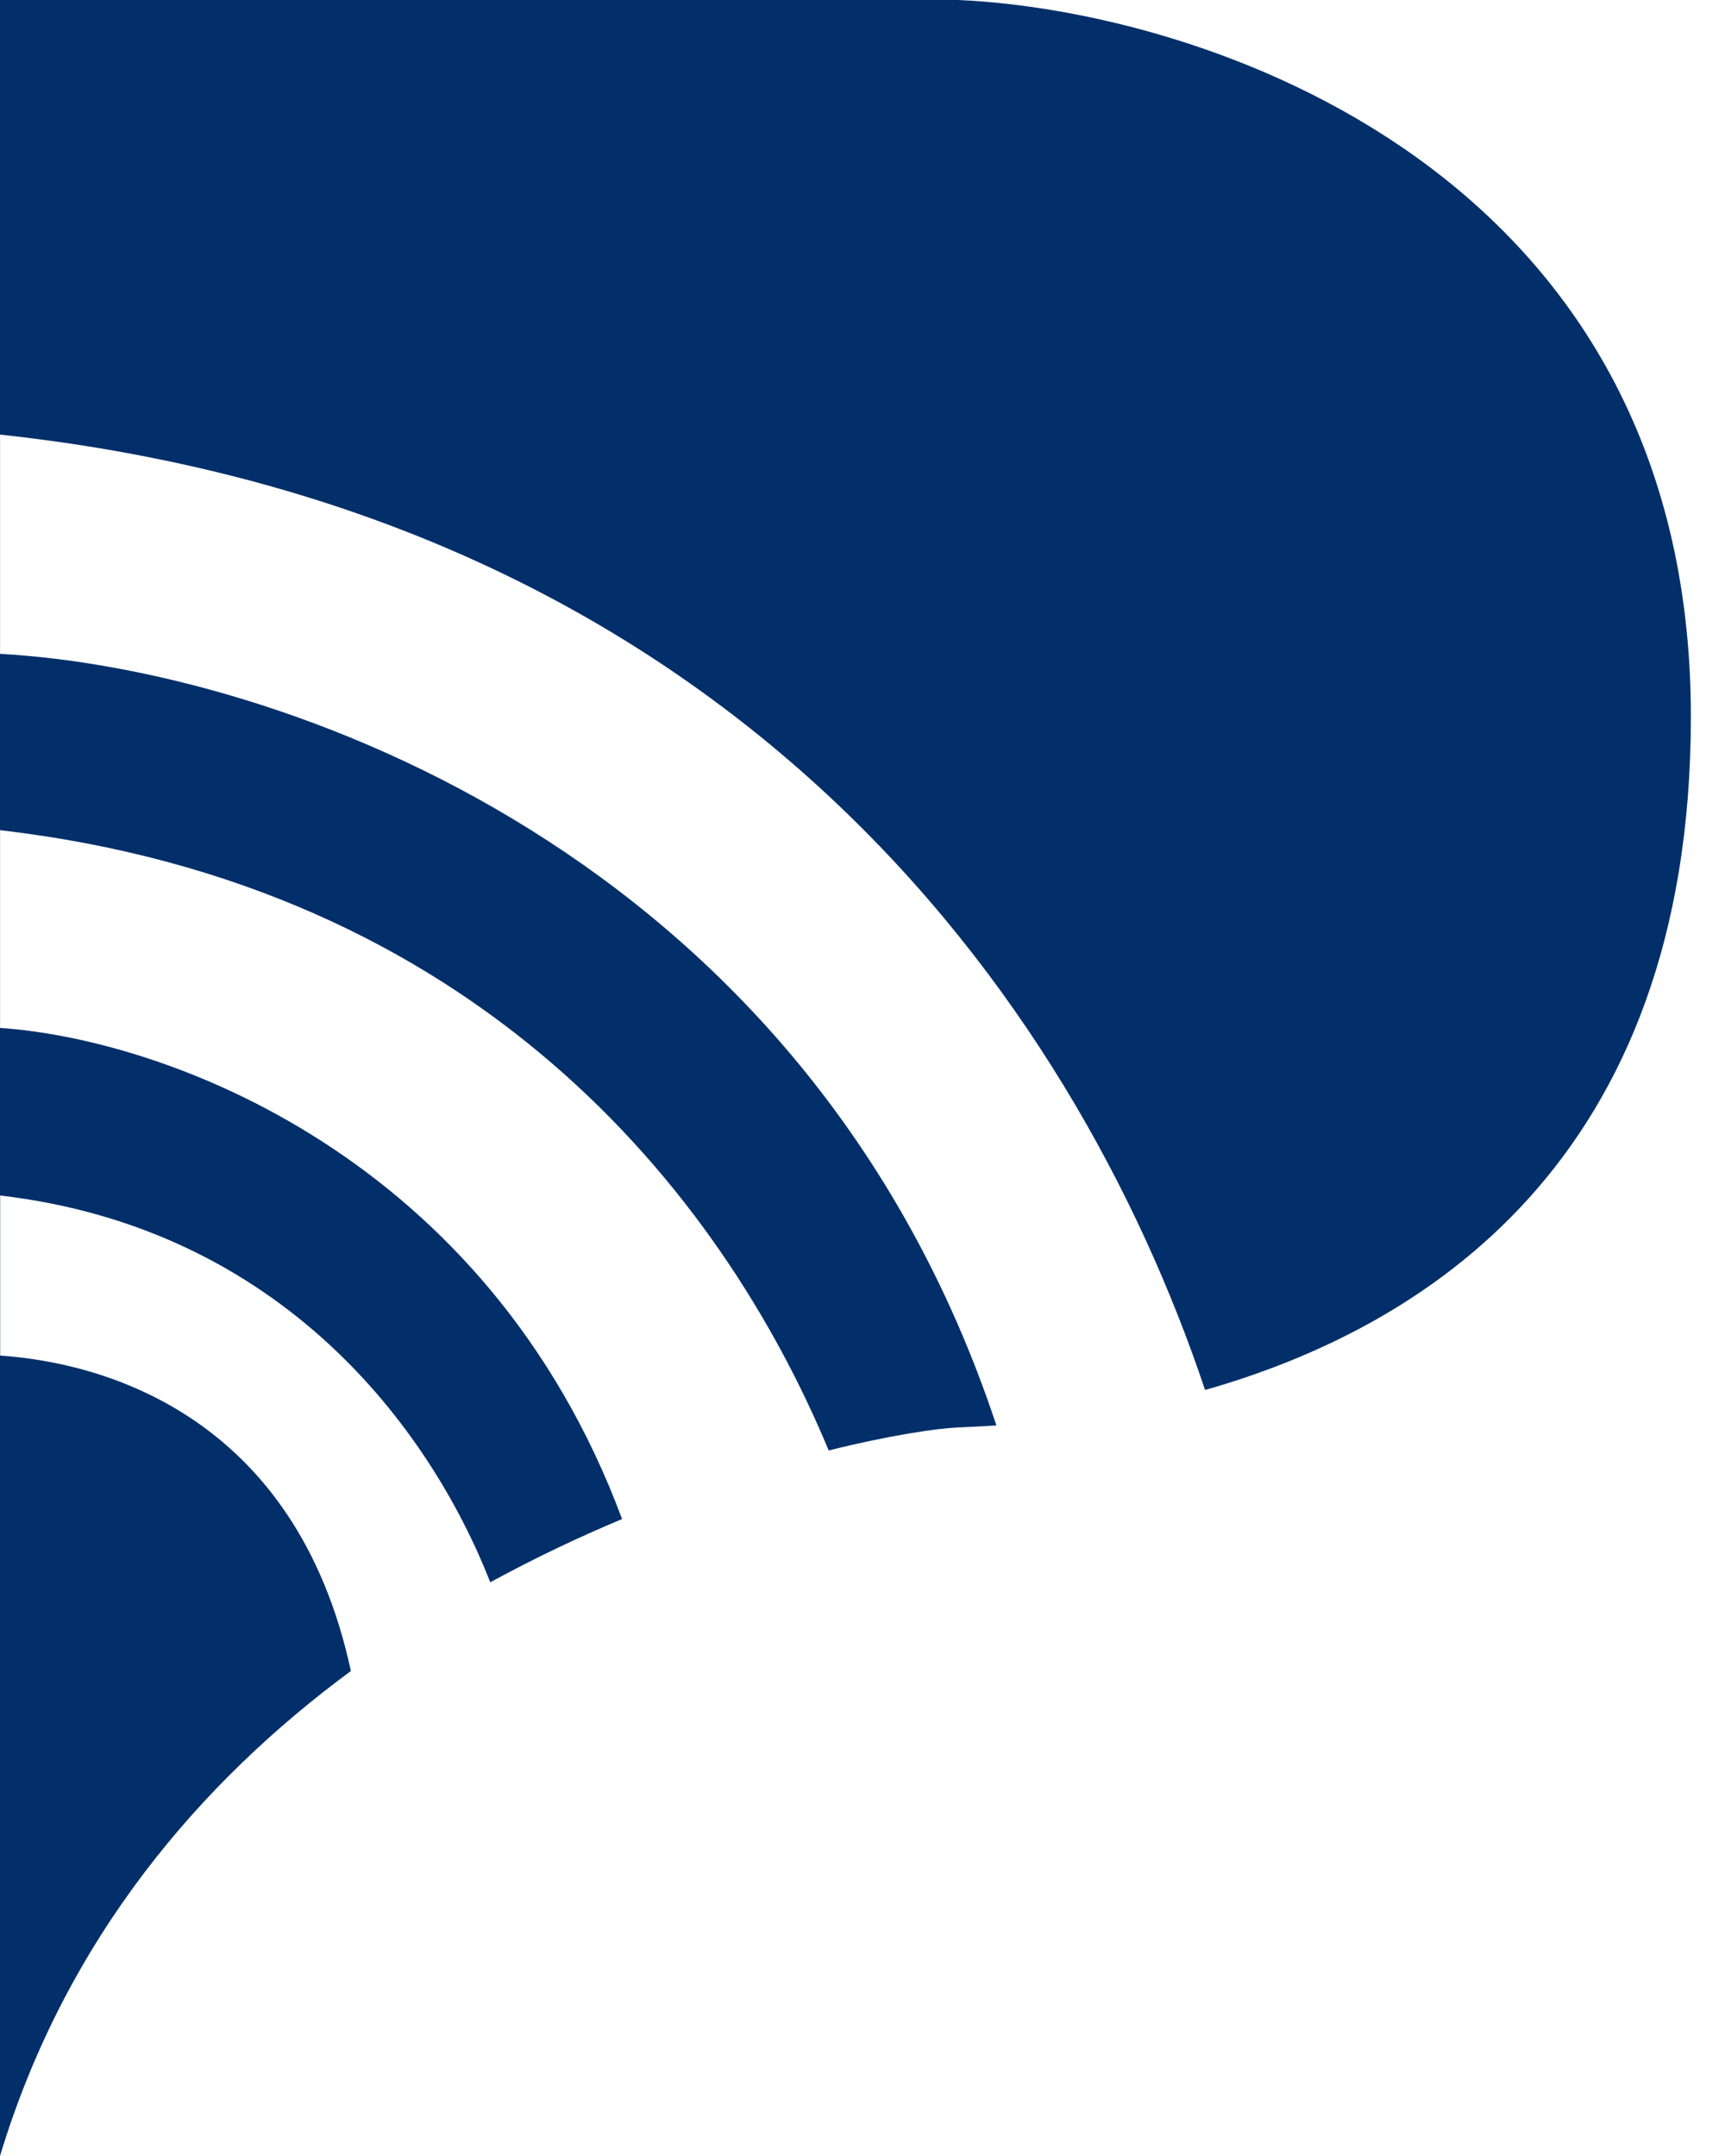 <svg width="32" height="40" viewBox="0 0 32 40" fill="none" xmlns="http://www.w3.org/2000/svg">
<path fill-rule="evenodd" clip-rule="evenodd" d="M0 0V40C1.226 35.943 3.739 33.045 6.509 31.002C5.484 26.243 1.9 25.279 0.003 25.15V22.18C5.195 22.787 7.958 26.457 9.095 29.356C9.924 28.903 10.747 28.514 11.54 28.183C9.035 21.445 3.058 19.279 0.001 19.071V15.402C8.809 16.428 13.356 22.062 15.373 26.91C16.523 26.624 17.386 26.5 17.778 26.483L17.823 26.481C17.985 26.474 18.209 26.464 18.484 26.446C14.939 15.753 5.094 12.41 0.001 12.131V8.063C13.566 9.534 19.912 18.502 22.355 25.788C26.349 24.652 31.367 21.606 31.367 13.297C31.367 3.142 22.308 0.201 17.778 0H0Z" fill="#022F69"/>
</svg>
